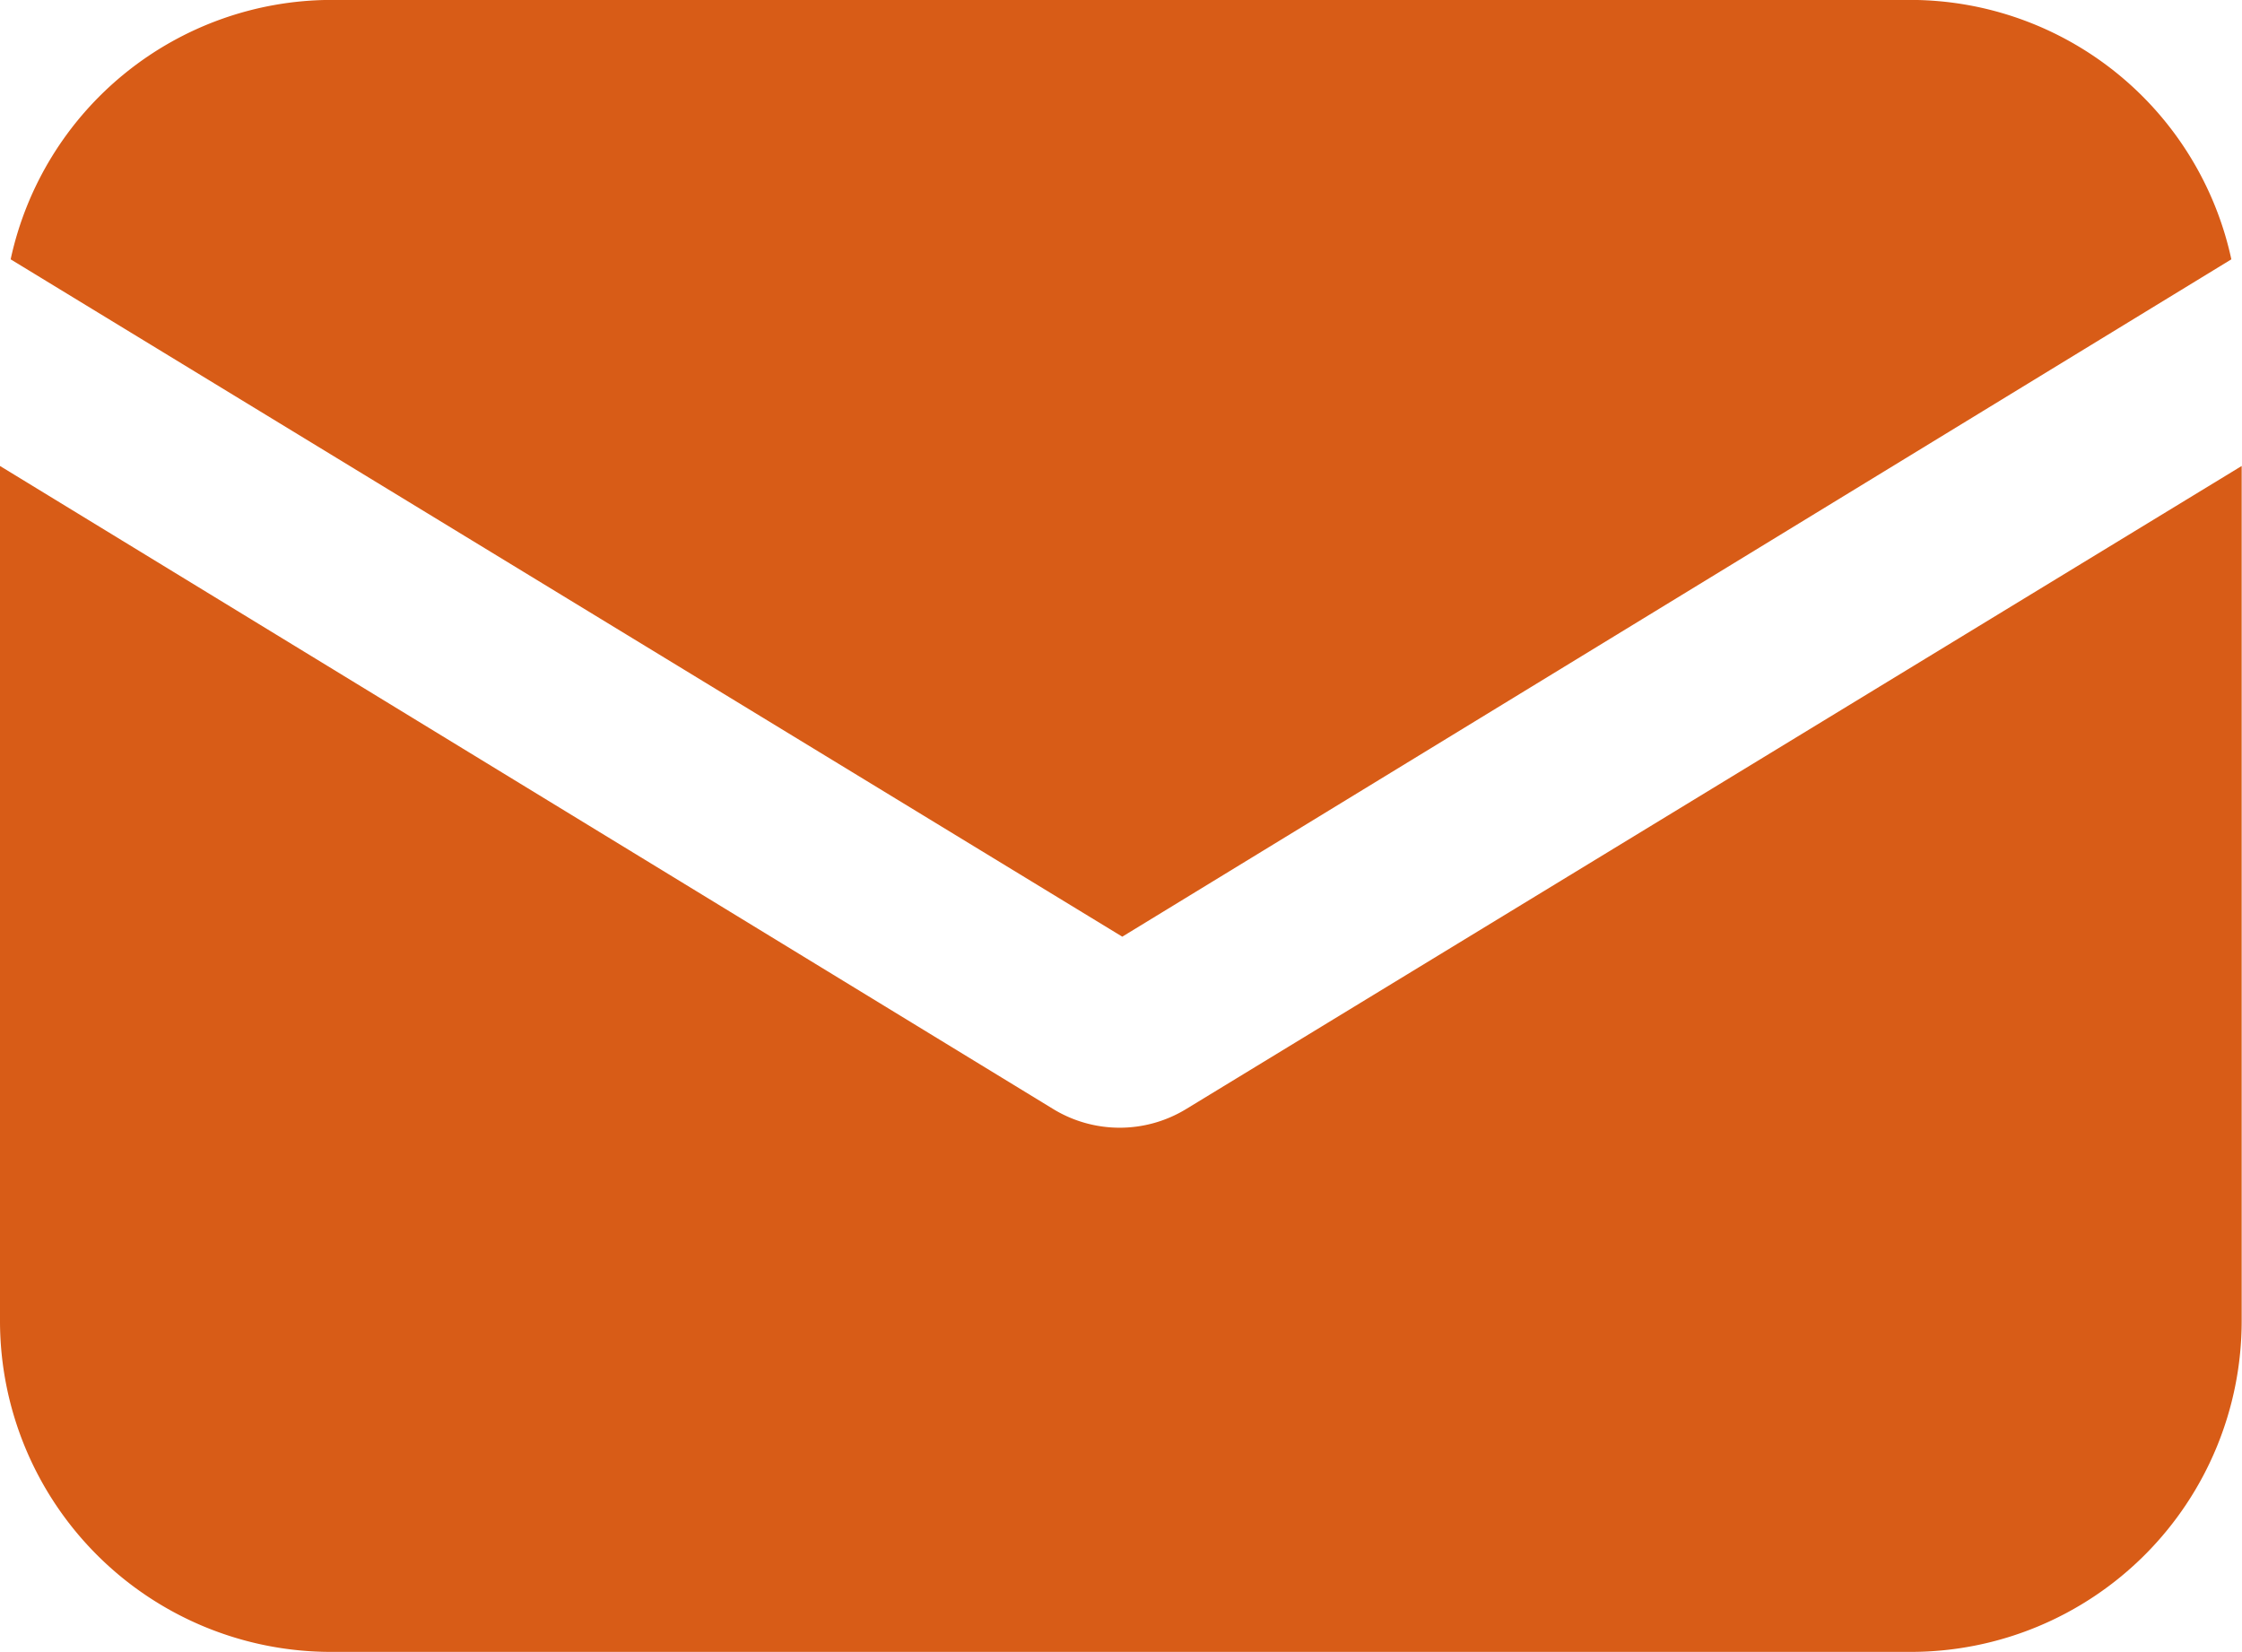 <svg xmlns="http://www.w3.org/2000/svg" xmlns:xlink="http://www.w3.org/1999/xlink" width="28.004" height="20.632" viewBox="0 0 28.004 20.632">
  <defs>
    <clipPath id="clip-path">
      <rect id="Rectangle_4934" data-name="Rectangle 4934" width="28.004" height="20.632" transform="translate(223 2.001)" fill="#d85c17"/>
    </clipPath>
  </defs>
  <g id="Group_8080" data-name="Group 8080" transform="translate(-223 -2.001)" clip-path="url(#clip-path)">
    <path id="Path_10102" data-name="Path 10102" d="M237.812,15.855a1.594,1.594,0,0,1-1.653,0L223,7.821V18.5a4.135,4.135,0,0,0,4.133,4.133h19.738A4.134,4.134,0,0,0,251,18.5V7.821Z" fill="#d85c17"/>
    <path id="Path_10103" data-name="Path 10103" d="M246.871,2H227.133a4.107,4.107,0,0,0-4,3.24l13.885,8.46,13.853-8.46a4.107,4.107,0,0,0-4-3.24" fill="#d85c17"/>
  </g>
</svg>
